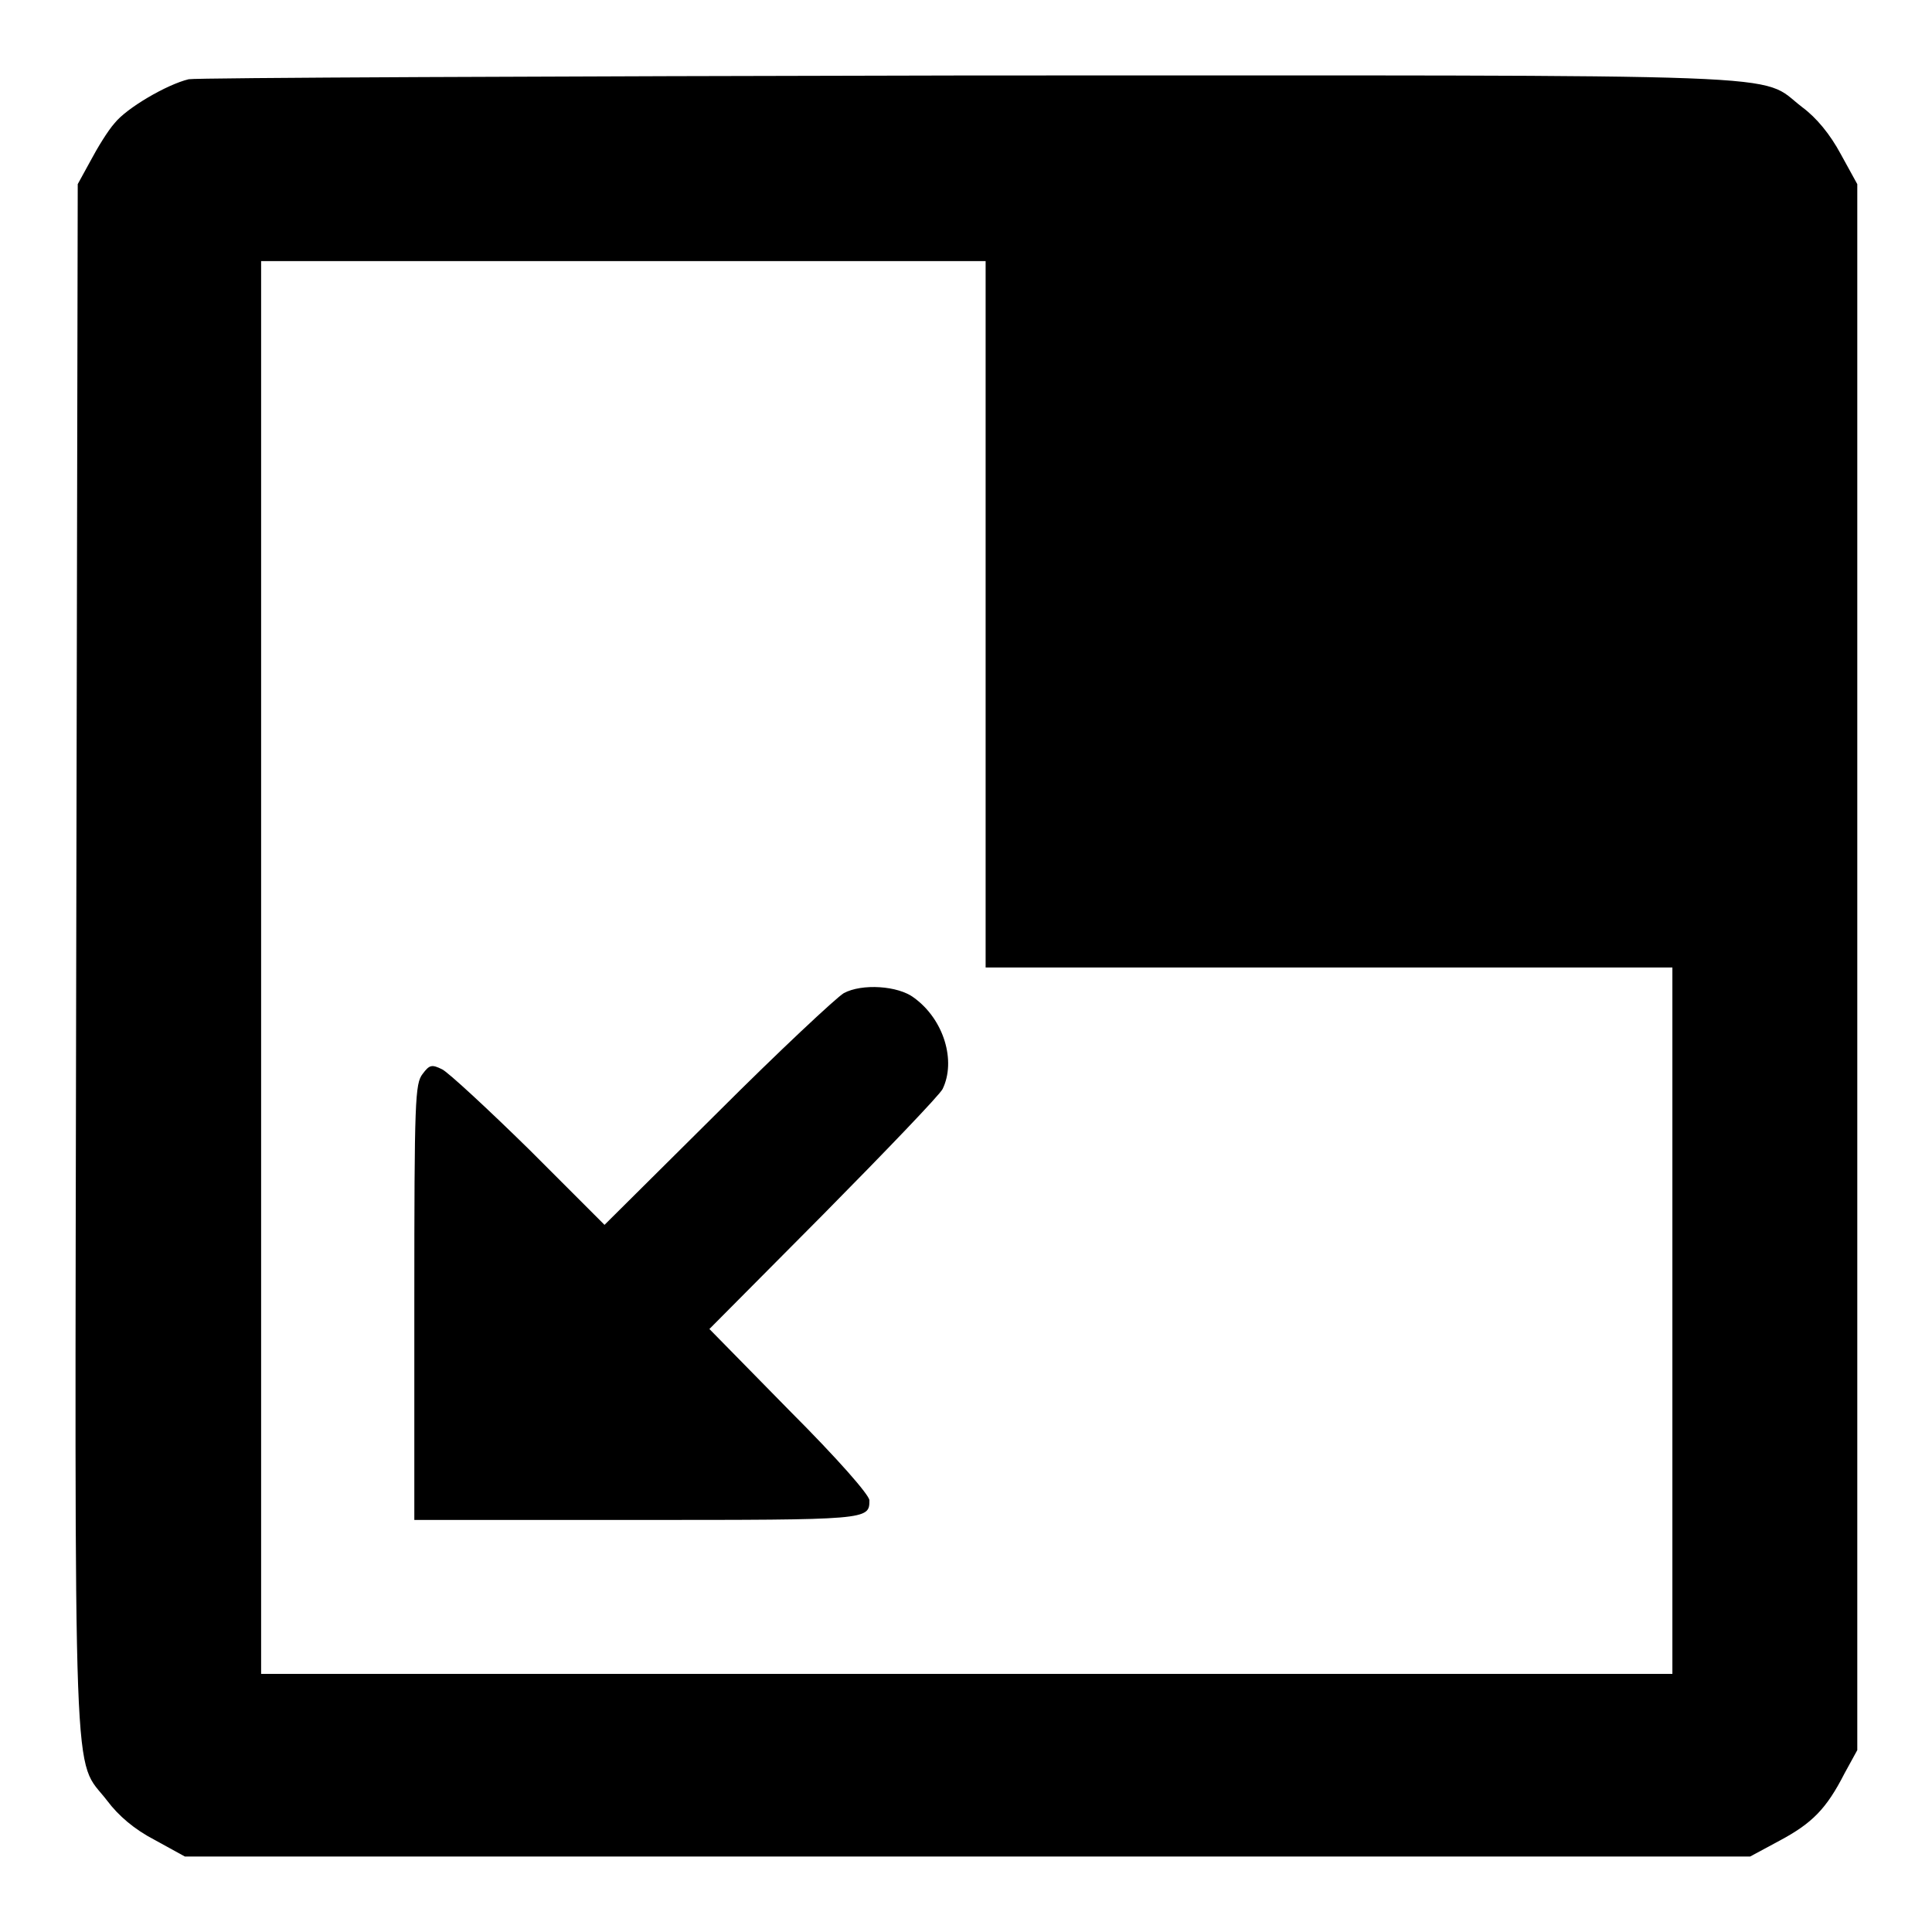 <?xml version="1.0" encoding="utf-8"?>
<!-- Svg Vector Icons : http://www.onlinewebfonts.com/icon -->
<!DOCTYPE svg PUBLIC "-//W3C//DTD SVG 1.1//EN" "http://www.w3.org/Graphics/SVG/1.1/DTD/svg11.dtd">
<svg version="1.1" xmlns="http://www.w3.org/2000/svg" xmlns:xlink="http://www.w3.org/1999/xlink" x="0px" y="0px" viewBox="0 0 256 256" enable-background="new 0 0 256 256" xml:space="preserve">
<g><g><g><path fill="#000000" d="M25,10.5c-2.9,0.7-8.2,3.8-9.8,5.8c-0.9,1-2.3,3.3-3.2,5l-1.7,3.1l-0.2,102.5c-0.2,114.2-0.5,105.7,4.1,111.7c1.5,2,3.6,3.8,6.3,5.2l4,2.2h103.7h103.7l3.9-2.1c4.3-2.3,6.2-4.2,8.6-8.9l1.7-3.1V128.1V24.4l-2.2-4c-1.4-2.6-3.2-4.8-5.1-6.2c-6-4.6,2.4-4.2-110.5-4.2C72.5,10.1,26,10.3,25,10.5z M130.6,81.4v46.8h45.5h45.5v46.8v46.8h-93.6H34.6v-93.6V34.6h48h48L130.6,81.4L130.6,81.4z"/><path fill="#000000" d="M111.8,131.6c-1,0.6-8.6,7.7-16.7,15.8l-15,14.9l-10-10c-5.5-5.4-10.7-10.2-11.5-10.6c-1.4-0.7-1.7-0.6-2.6,0.6c-1,1.3-1.1,3.3-1.1,30.2v28.9h29.4c30.8,0,30.9,0,30.9-2.6c0-0.7-4.2-5.5-10.6-11.9L94,176.1l15.1-15.2c8.3-8.4,15.4-15.8,15.8-16.6c1.8-3.7,0.2-9.2-3.8-12.1C119,130.6,114.2,130.3,111.8,131.6z"/></g></g></g>
</svg>